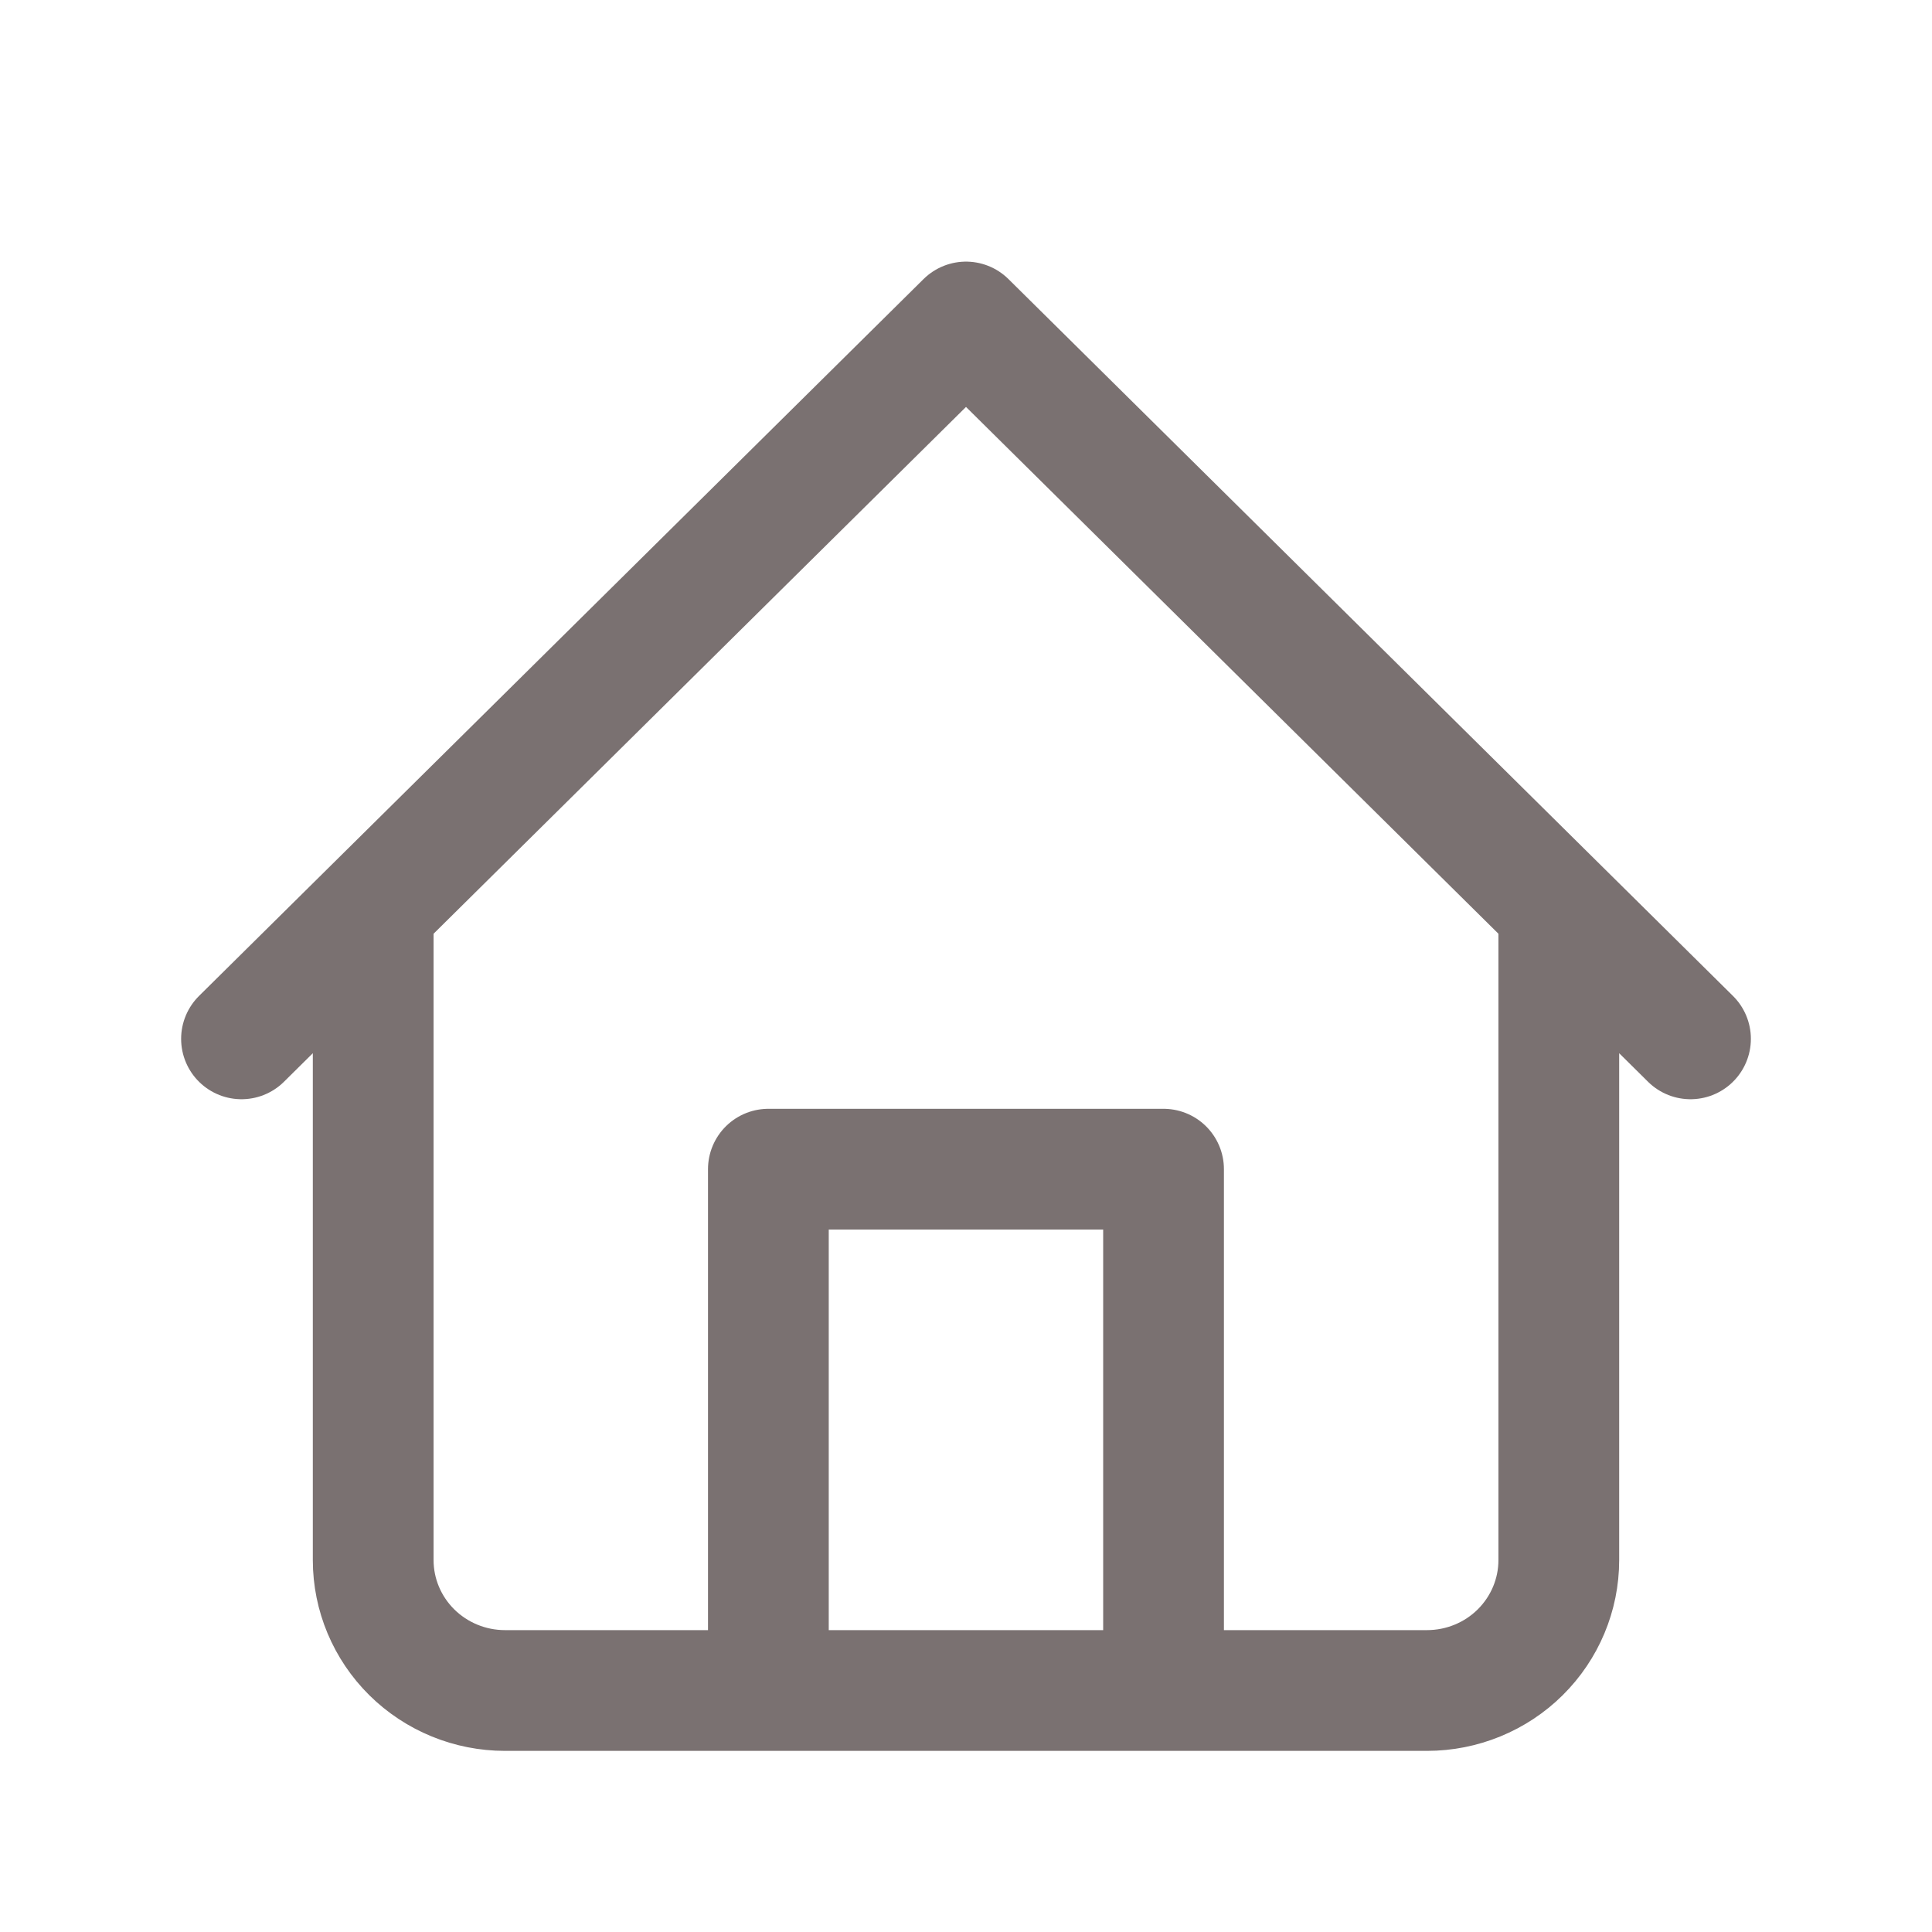 <svg width="24" height="24" viewBox="0 0 24 24" fill="none" xmlns="http://www.w3.org/2000/svg">
<path d="M3 12.905L12 4L21 12.905M19.364 11.286V19.381C19.364 19.81 19.191 20.222 18.884 20.526C18.578 20.829 18.161 21 17.727 21H6.273C5.839 21 5.423 20.829 5.116 20.526C4.809 20.222 4.636 19.81 4.636 19.381V11.286M9.545 21V14.524H14.454V21" stroke="#7A7171" stroke-width="1.5" stroke-linecap="round" stroke-linejoin="round"/>
</svg>
